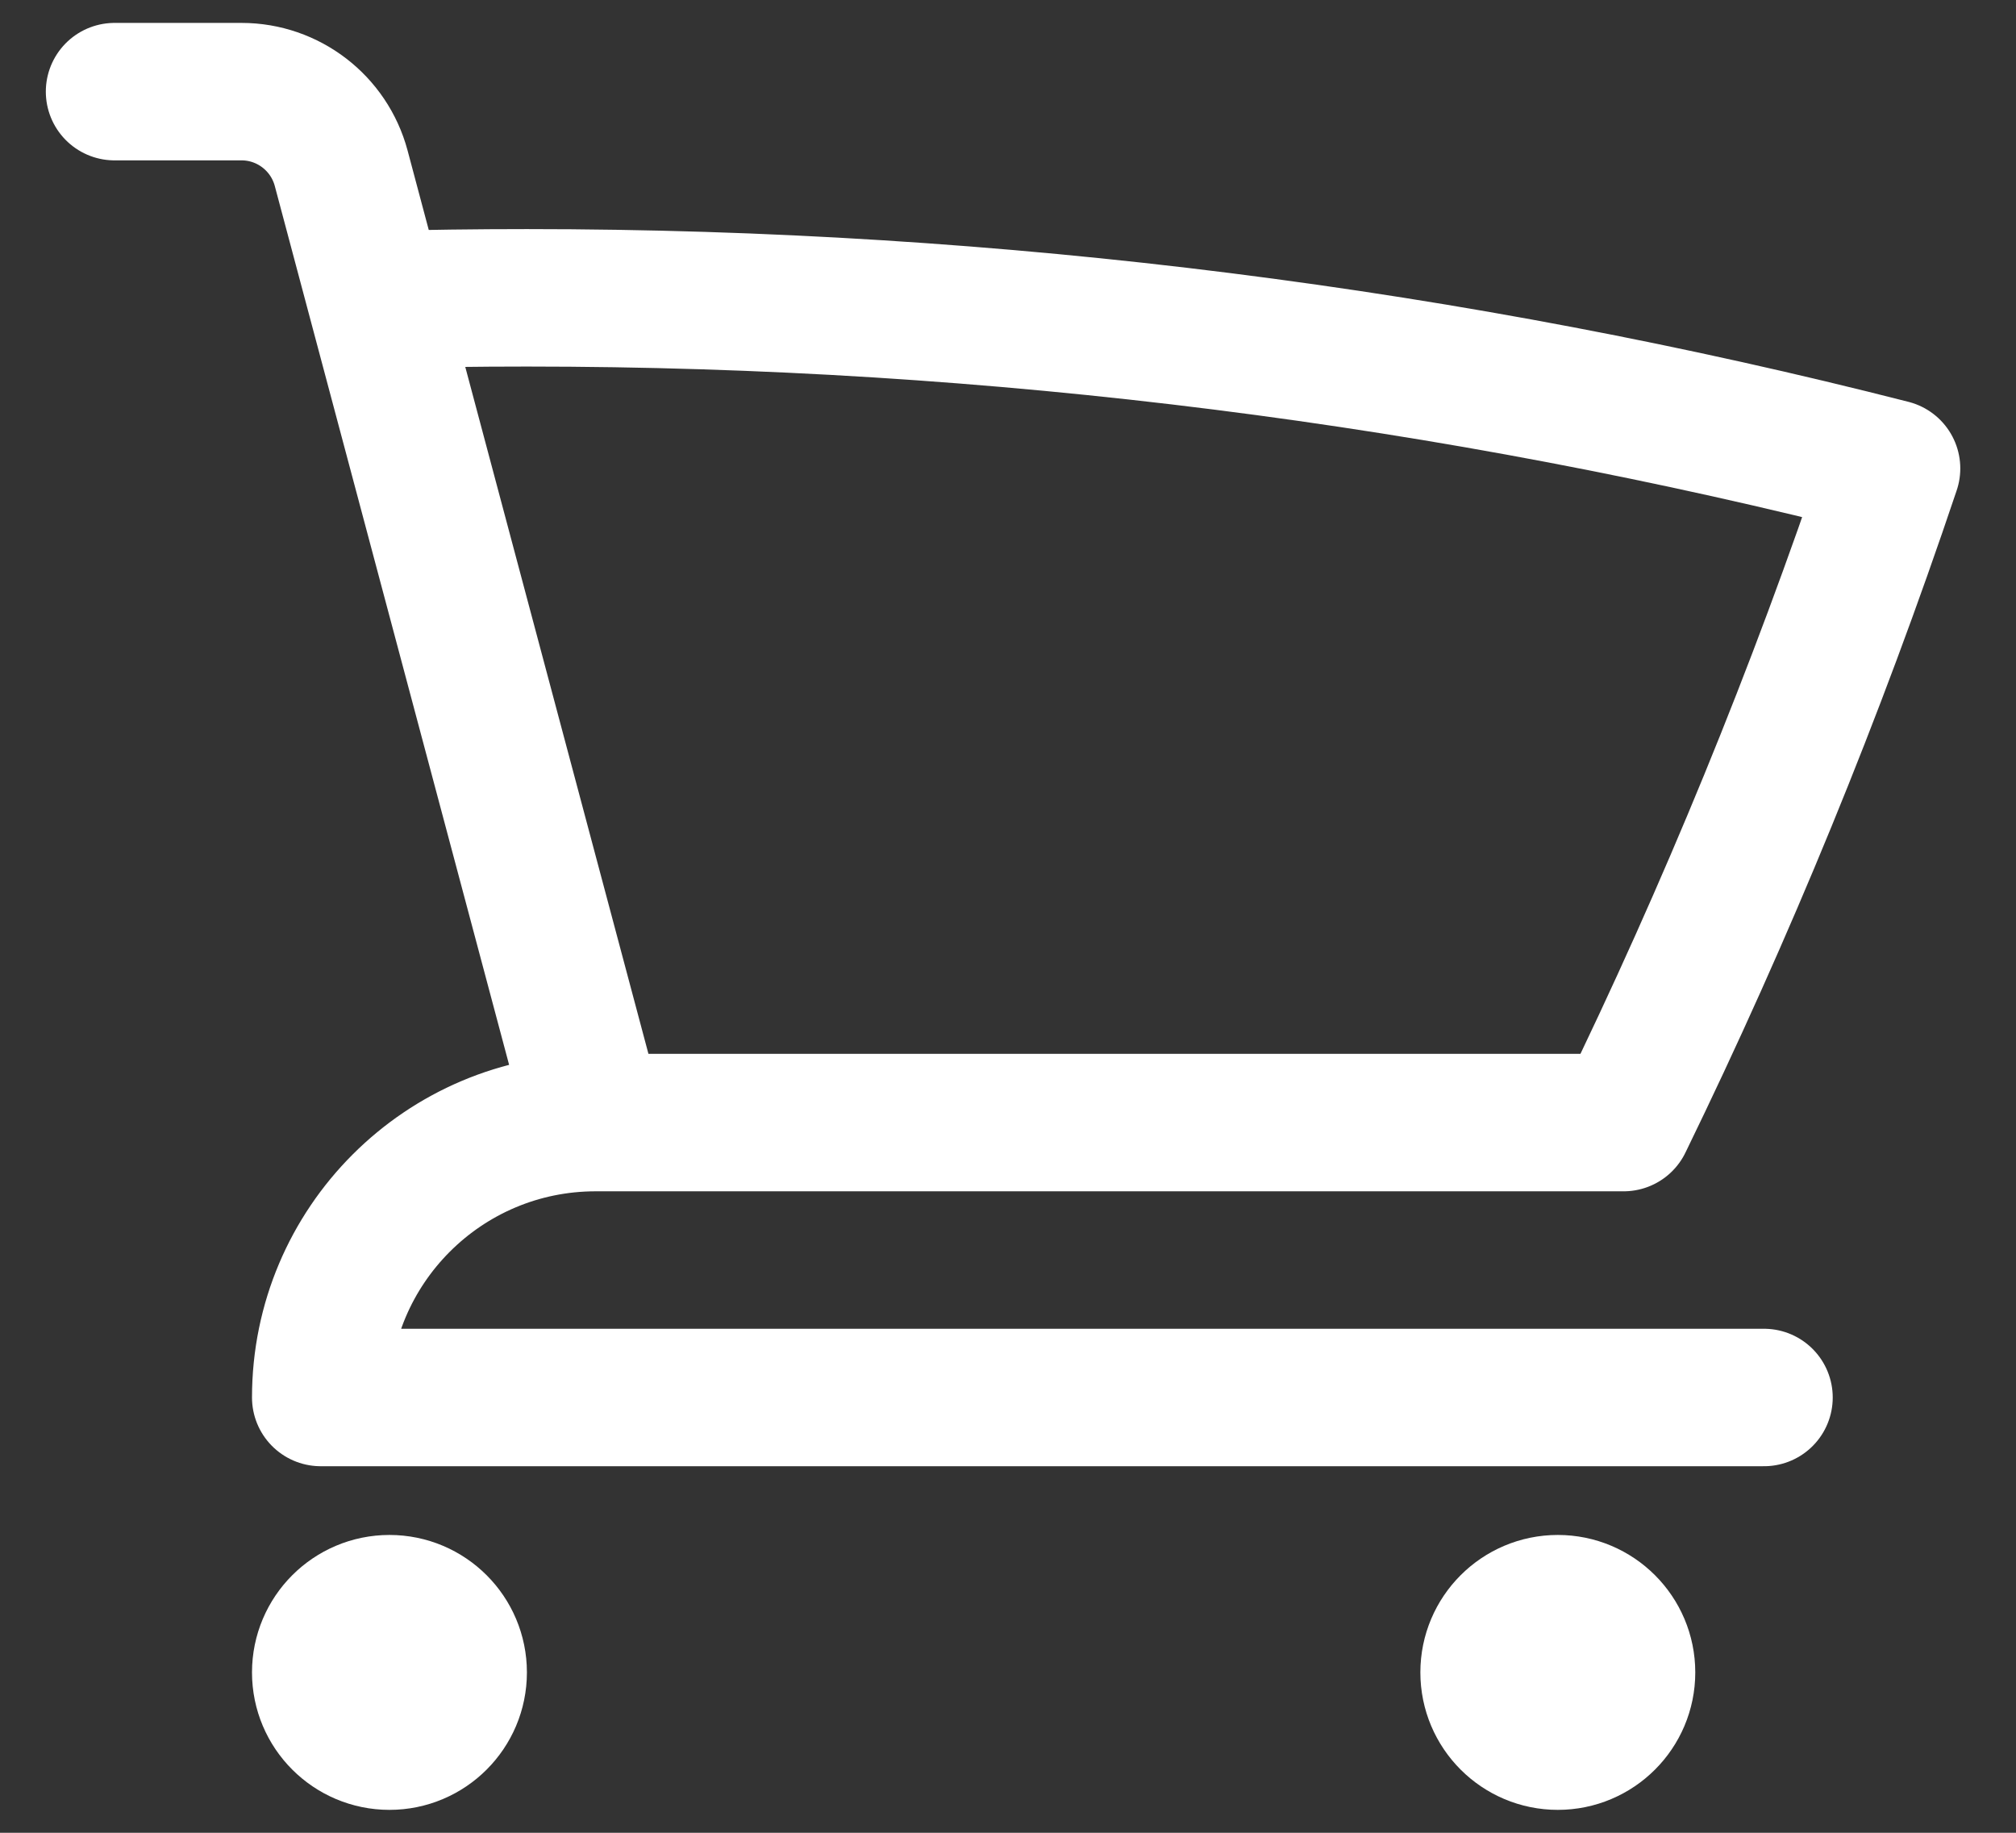 <svg width="22" height="20" viewBox="0 0 22 20" fill="none" xmlns="http://www.w3.org/2000/svg">
<rect x="0" y="0" width="22" height="20" fill="#333333" stroke="none"/>
<path d="M1.25 1H2.636C3.145 1 3.591 1.343 3.723 1.835L4.106 3.272M6.5 12.25C4.843 12.25 3.5 13.593 3.5 15.25H19.25M6.5 12.25H17.718C18.839 9.949 19.818 7.566 20.642 5.112C15.88 3.896 10.89 3.25 5.75 3.25C5.2 3.25 4.652 3.257 4.106 3.272M6.5 12.25L4.106 3.272M5 18.25C5 18.664 4.664 19 4.25 19C3.836 19 3.5 18.664 3.5 18.25C3.5 17.836 3.836 17.5 4.25 17.5C4.664 17.5 5 17.836 5 18.25ZM17.75 18.25C17.75 18.664 17.414 19 17 19C16.586 19 16.25 18.664 16.25 18.25C16.25 17.836 16.586 17.5 17 17.5C17.414 17.5 17.75 17.836 17.75 18.25Z" stroke="white" stroke-width="1.5" stroke-linecap="round" stroke-linejoin="round"/>
</svg>
